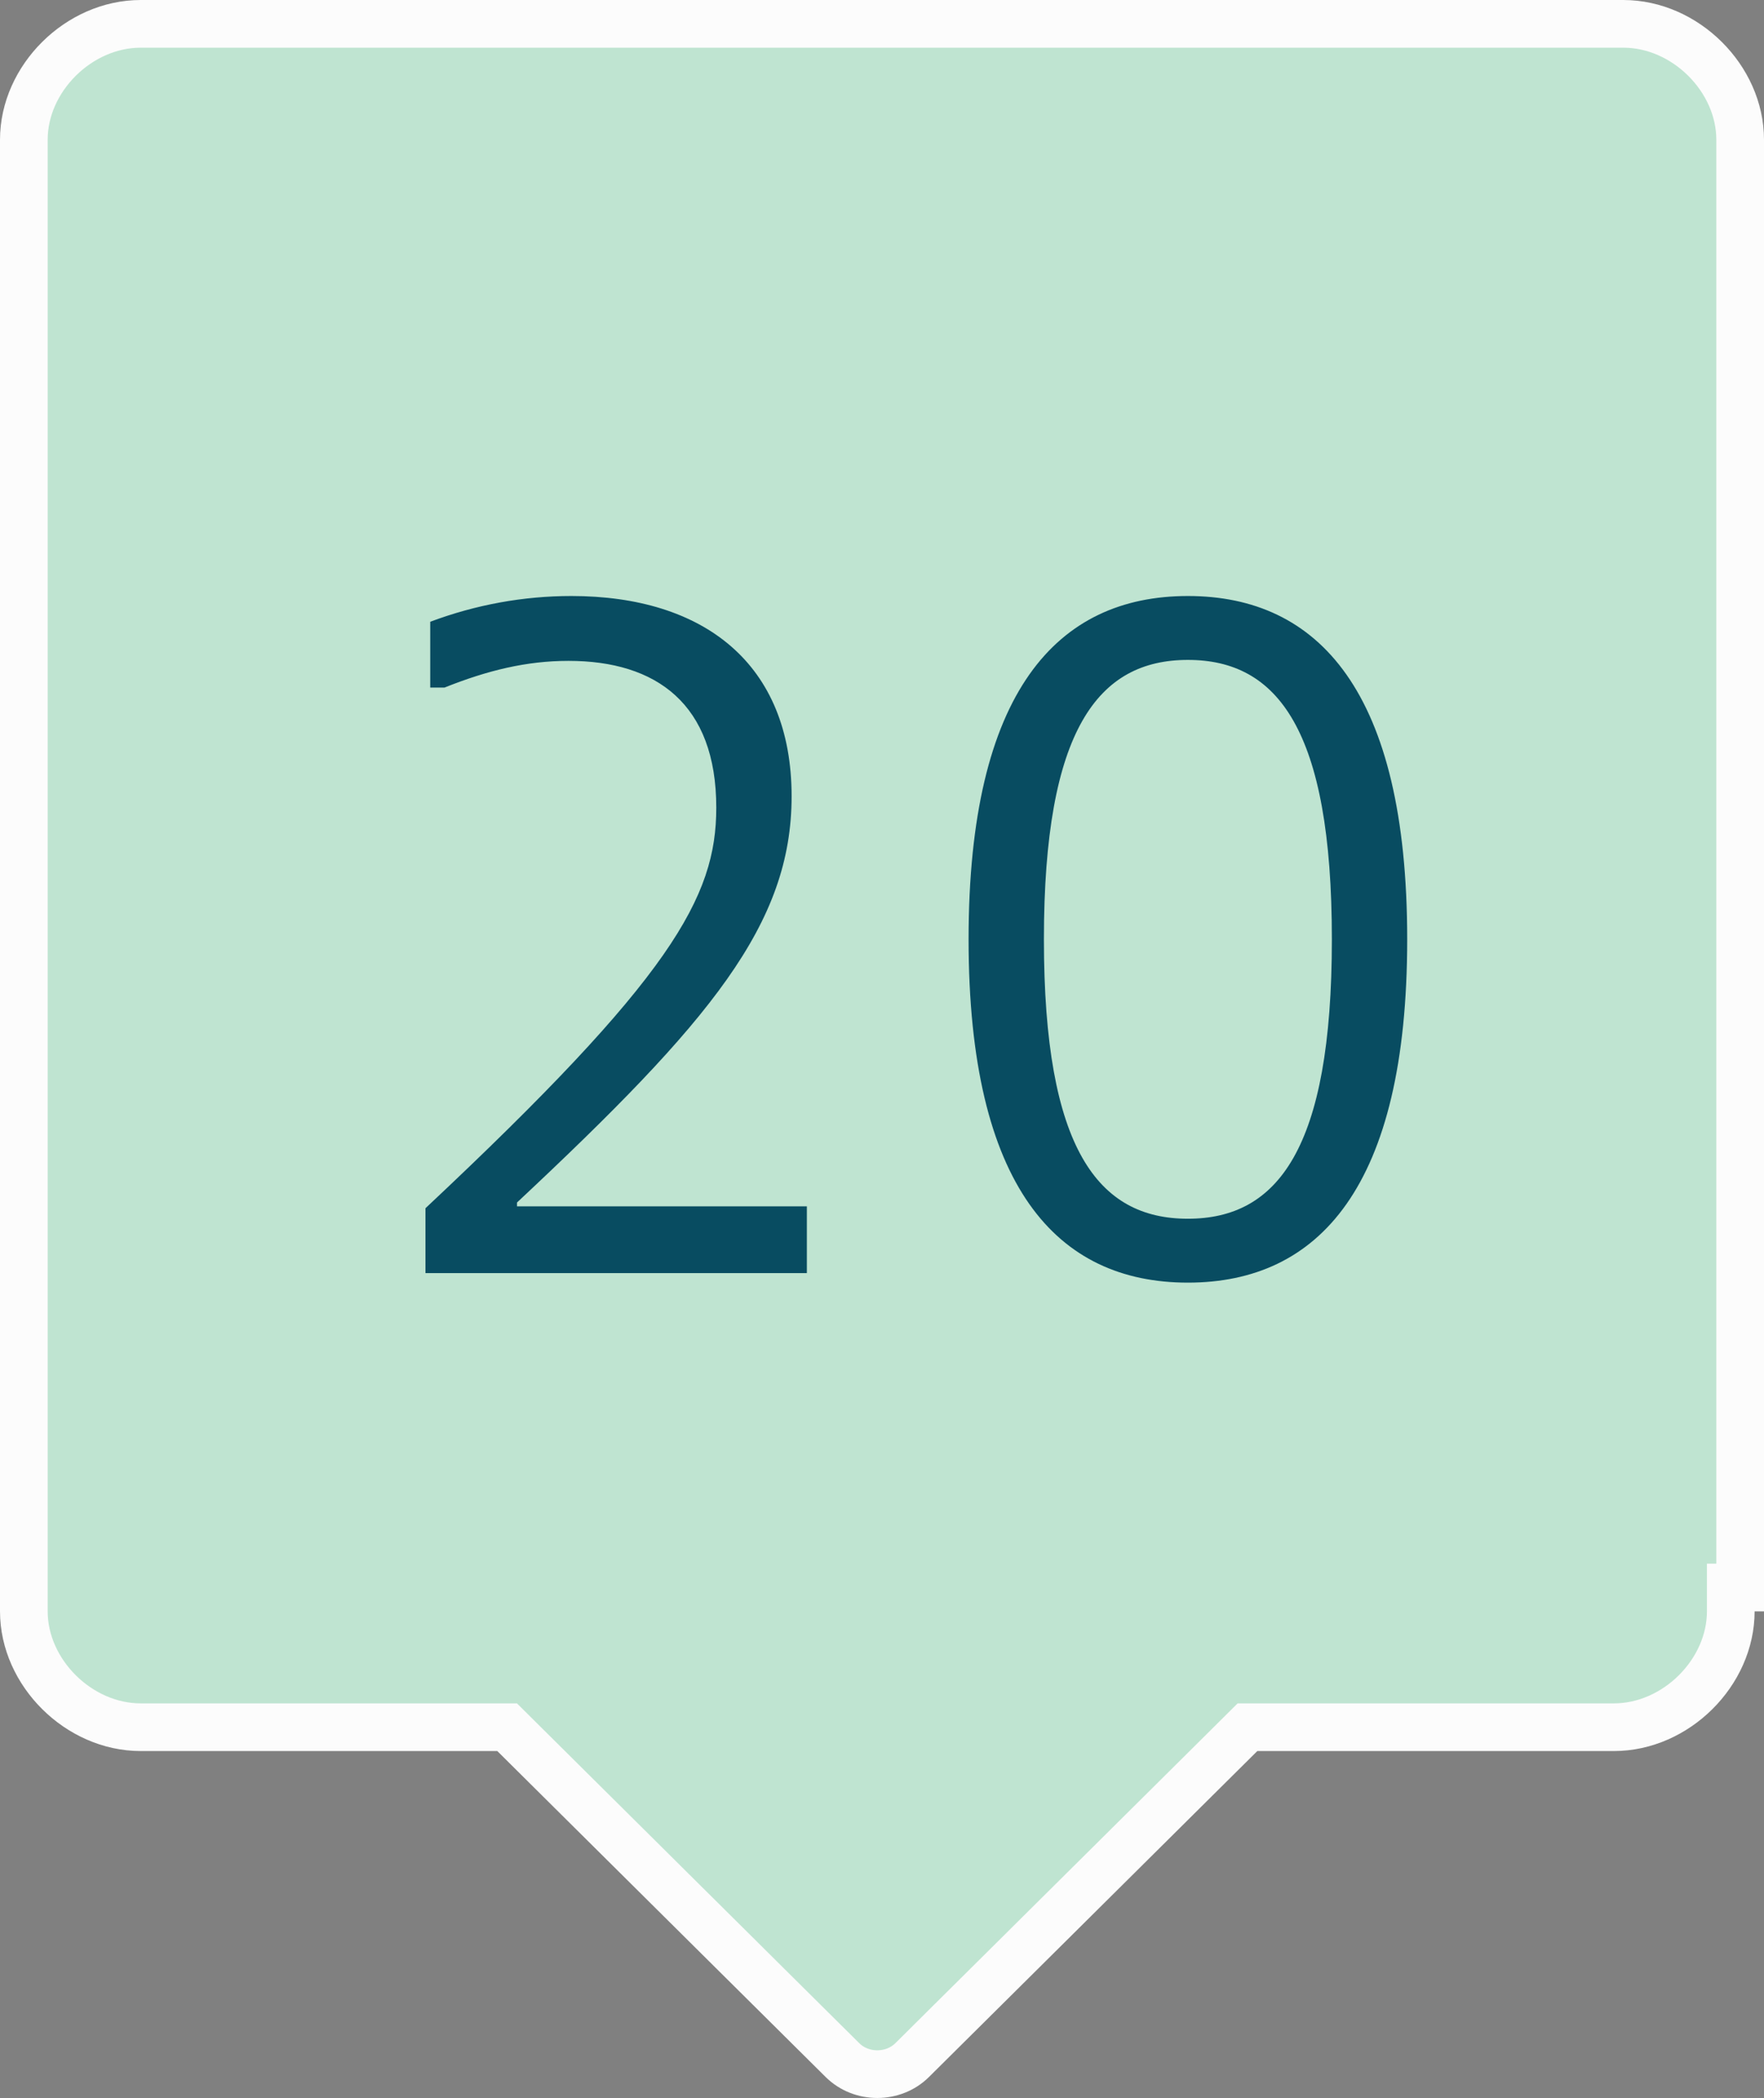 <svg width="37" height="44" viewBox="0 0 37 44" fill="none" xmlns="http://www.w3.org/2000/svg">
<rect x="0" y="0" width="37" height="44" fill="#808080" stroke="none"/>
<g clip-path="url(#clip0_846_1002)">
<path d="M10.783 36.369L10.637 36.224H10.431H2.952C1.65 36.224 0.5 35.077 0.5 33.794L0.5 2.93C0.5 1.647 1.65 0.5 2.952 0.5L34.048 0.5C35.35 0.5 36.5 1.647 36.5 2.93V33.294H36.303V33.794C36.303 35.077 35.153 36.224 33.851 36.224H26.372H26.166L26.02 36.369L19.132 43.206C18.736 43.598 18.067 43.598 17.671 43.206L10.783 36.369Z" fill="#BFE4D1" stroke="#FCFCFC"/>
<path d="M8.924 26.7V25.34C14.084 20.5 15.024 18.82 15.024 16.94C15.024 14.76 13.764 13.86 11.924 13.86C11.044 13.86 10.224 14.06 9.324 14.42H9.024V13.04C9.984 12.68 10.984 12.5 11.984 12.5C14.764 12.5 16.604 13.92 16.604 16.7C16.604 19.38 14.904 21.42 10.844 25.22V25.3H16.924V26.7H8.924ZM24.916 26.9C22.176 26.9 20.316 24.9 20.316 19.7C20.316 14.5 22.176 12.5 24.916 12.5C27.656 12.5 29.516 14.5 29.516 19.7C29.516 24.9 27.656 26.9 24.916 26.9ZM24.916 25.56C26.796 25.56 27.936 24.1 27.936 19.7C27.936 15.3 26.796 13.84 24.916 13.84C23.036 13.84 21.896 15.3 21.896 19.7C21.896 24.1 23.036 25.56 24.916 25.56Z" fill="#084C61"/>
</g>
<defs>
<clipPath id="clip0_846_1002">
<rect width="37" height="44" fill="white"/>
</clipPath>
</defs>
</svg>
